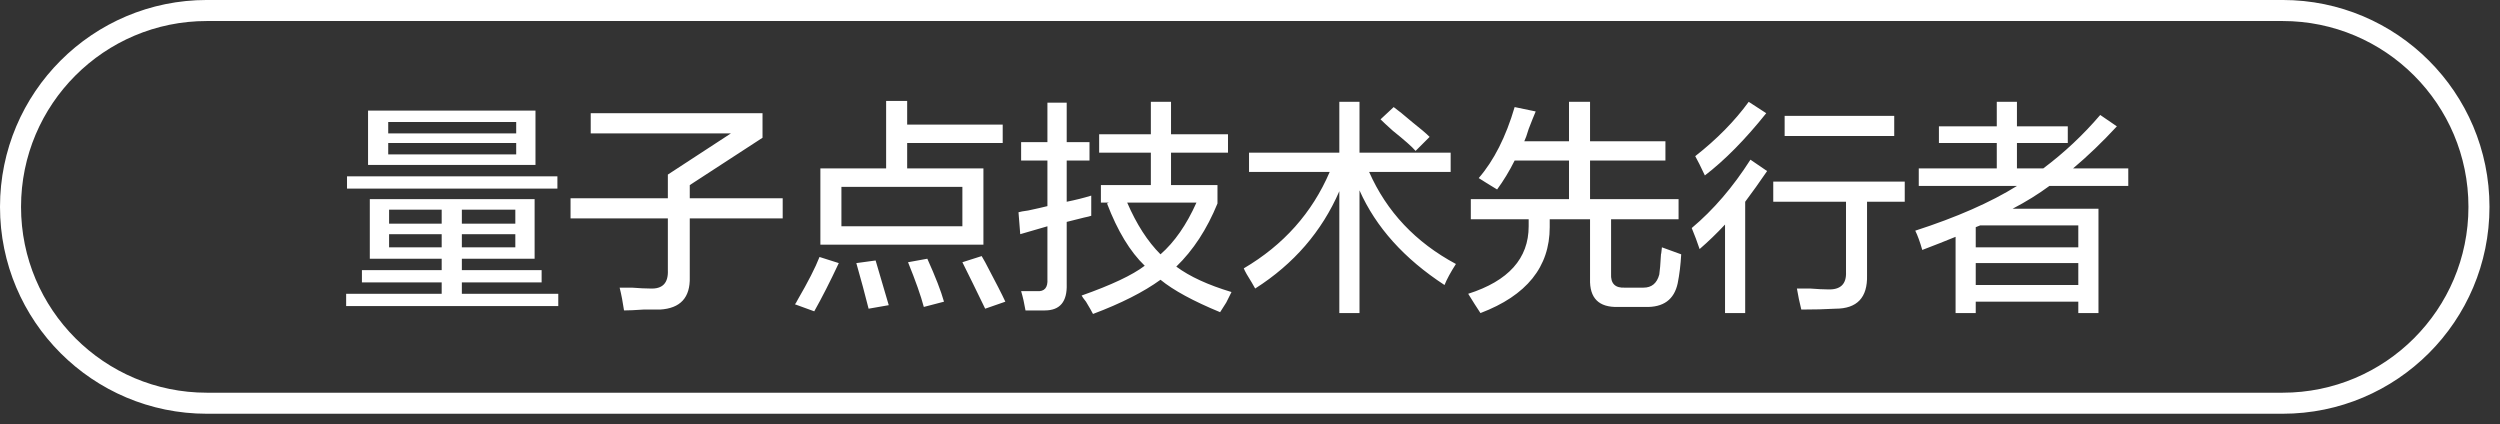 <svg 
 xmlns="http://www.w3.org/2000/svg"
 xmlns:xlink="http://www.w3.org/1999/xlink"
 width="178.25px" height="30.25px">
<rect width="100%" height="100%" fill="#333333" stroke="none"/>
<path fill-rule="evenodd"  fill="rgb(255, 255, 255)"
 d="M151.746,13.259 L146.121,13.259 C145.329,13.843 144.454,14.385 143.495,14.885 L149.621,14.885 L149.621,22.322 L148.183,22.322 L148.183,21.510 L140.870,21.510 L140.870,22.322 L139.433,22.322 L139.433,16.885 C138.724,17.176 137.933,17.489 137.058,17.822 C136.891,17.239 136.724,16.781 136.558,16.447 C139.516,15.489 141.933,14.427 143.808,13.259 L136.808,13.259 L136.808,12.009 L142.370,12.009 L142.370,10.197 L138.245,10.197 L138.245,9.009 L142.370,9.009 L142.370,7.260 L143.808,7.260 L143.808,9.009 L147.433,9.009 L147.433,10.197 L143.808,10.197 L143.808,12.009 L145.683,12.009 C147.183,10.885 148.537,9.614 149.746,8.197 L150.933,9.009 C149.891,10.134 148.849,11.134 147.808,12.009 L151.746,12.009 L151.746,13.259 ZM140.870,20.322 L148.183,20.322 L148.183,18.759 L140.870,18.759 L140.870,20.322 ZM140.870,16.197 L140.870,17.634 L148.183,17.634 L148.183,16.072 L141.183,16.072 L140.870,16.197 ZM133.120,19.634 C133.161,21.217 132.411,22.010 130.870,22.010 C130.161,22.050 129.349,22.072 128.433,22.072 C128.308,21.572 128.203,21.072 128.120,20.572 C128.328,20.572 128.641,20.572 129.058,20.572 C129.599,20.613 130.016,20.634 130.308,20.634 C131.224,20.676 131.661,20.259 131.620,19.385 L131.620,14.385 L126.433,14.385 L126.433,12.947 L135.808,12.947 L135.808,14.385 L133.120,14.385 L133.120,19.634 ZM127.245,8.260 L135.058,8.260 L135.058,9.697 L127.245,9.697 L127.245,8.260 ZM124.432,22.322 L122.995,22.322 L122.995,16.009 C122.411,16.634 121.807,17.218 121.182,17.759 C121.015,17.259 120.828,16.759 120.620,16.259 C122.161,14.968 123.557,13.343 124.807,11.385 L125.995,12.197 C125.453,12.989 124.932,13.718 124.432,14.385 L124.432,22.322 ZM120.870,11.134 C122.411,9.927 123.682,8.634 124.683,7.260 L125.933,8.072 C124.432,9.947 122.973,11.427 121.557,12.509 C121.265,11.885 121.036,11.427 120.870,11.134 ZM115.870,20.509 L117.182,20.509 C117.765,20.509 118.140,20.197 118.307,19.572 C118.348,19.322 118.390,18.822 118.432,18.072 C118.432,18.197 118.453,18.052 118.495,17.634 L119.870,18.134 C119.828,18.885 119.745,19.572 119.620,20.197 C119.370,21.363 118.598,21.925 117.307,21.885 L115.370,21.885 C113.995,21.925 113.328,21.259 113.370,19.885 L113.370,15.634 L110.495,15.634 L110.495,16.197 C110.495,19.031 108.848,21.072 105.557,22.322 C105.307,21.947 105.015,21.488 104.682,20.947 C107.557,20.031 108.994,18.426 108.994,16.134 L108.994,15.634 L104.869,15.634 L104.869,14.197 L111.870,14.197 L111.870,11.447 L107.994,11.447 C107.619,12.197 107.202,12.885 106.744,13.509 C106.327,13.259 105.890,12.989 105.432,12.697 C106.515,11.447 107.370,9.760 107.994,7.634 L109.495,7.947 C109.370,8.239 109.203,8.656 108.994,9.197 C108.870,9.614 108.765,9.906 108.682,10.072 L111.870,10.072 L111.870,7.260 L113.370,7.260 L113.370,10.072 L118.745,10.072 L118.745,11.447 L113.370,11.447 L113.370,14.197 L119.682,14.197 L119.682,15.634 L114.870,15.634 L114.870,19.509 C114.828,20.219 115.161,20.550 115.870,20.509 ZM102.994,20.322 C100.119,18.447 98.098,16.197 96.932,13.572 L96.932,22.322 L95.494,22.322 L95.494,13.634 C94.244,16.509 92.244,18.822 89.494,20.572 C89.452,20.488 89.369,20.343 89.244,20.134 C88.952,19.676 88.764,19.343 88.681,19.134 C91.515,17.468 93.557,15.176 94.807,12.260 L89.056,12.260 L89.056,10.885 L95.494,10.885 L95.494,7.260 L96.932,7.260 L96.932,10.885 L103.432,10.885 L103.432,12.260 L97.619,12.260 C98.869,15.094 100.932,17.281 103.807,18.822 C103.432,19.406 103.160,19.906 102.994,20.322 ZM99.307,9.322 C98.890,8.947 98.598,8.676 98.432,8.509 L99.369,7.634 C99.660,7.843 100.098,8.197 100.682,8.697 C101.265,9.156 101.682,9.509 101.932,9.760 L100.932,10.760 C100.682,10.468 100.140,9.989 99.307,9.322 ZM87.431,21.572 C87.222,21.905 87.077,22.134 86.994,22.259 C85.077,21.467 83.660,20.697 82.744,19.947 C81.535,20.822 79.931,21.634 77.931,22.385 C77.847,22.217 77.681,21.925 77.431,21.510 C77.264,21.300 77.160,21.155 77.119,21.072 C79.244,20.322 80.744,19.614 81.619,18.947 C80.577,17.947 79.681,16.468 78.931,14.509 L79.056,14.447 L78.494,14.447 L78.494,13.197 L82.056,13.197 L82.056,10.885 L78.369,10.885 L78.369,9.572 L82.056,9.572 L82.056,7.260 L83.494,7.260 L83.494,9.572 L87.556,9.572 L87.556,10.885 L83.494,10.885 L83.494,13.197 L86.806,13.197 L86.806,14.509 C86.056,16.343 85.077,17.843 83.869,19.009 C84.827,19.719 86.139,20.322 87.806,20.822 C87.722,20.988 87.597,21.238 87.431,21.572 ZM85.306,14.447 L80.369,14.447 C81.035,15.989 81.827,17.218 82.744,18.134 C83.744,17.259 84.597,16.031 85.306,14.447 ZM76.056,15.822 L76.056,20.259 C76.097,21.510 75.577,22.134 74.494,22.134 C73.994,22.134 73.535,22.134 73.119,22.134 C73.035,21.634 72.931,21.176 72.806,20.759 C73.056,20.759 73.431,20.759 73.931,20.759 C74.472,20.800 74.722,20.509 74.681,19.885 L74.681,16.134 L72.743,16.697 L72.619,15.134 C72.743,15.094 72.972,15.052 73.306,15.009 C73.889,14.885 74.347,14.781 74.681,14.697 L74.681,11.447 L72.806,11.447 L72.806,10.134 L74.681,10.134 L74.681,7.322 L76.056,7.322 L76.056,10.134 L77.681,10.134 L77.681,11.447 L76.056,11.447 L76.056,14.385 C76.681,14.259 77.264,14.114 77.806,13.947 C77.806,14.447 77.806,14.927 77.806,15.385 C77.681,15.427 77.514,15.468 77.306,15.509 C77.139,15.552 76.722,15.656 76.056,15.822 ZM68.618,18.697 L69.993,18.259 C70.034,18.343 70.118,18.489 70.243,18.697 C70.993,20.114 71.472,21.050 71.681,21.510 L70.243,22.010 C69.618,20.717 69.076,19.614 68.618,18.697 ZM64.681,12.009 L70.118,12.009 L70.118,17.447 L58.493,17.447 L58.493,12.009 L63.181,12.009 L63.181,7.197 L64.681,7.197 L64.681,8.884 L71.493,8.884 L71.493,10.197 L64.681,10.197 L64.681,12.009 ZM59.993,13.322 L59.993,16.134 L68.618,16.134 L68.618,13.322 L59.993,13.322 ZM58.056,22.197 L56.681,21.697 C56.722,21.655 56.784,21.550 56.868,21.385 C57.618,20.093 58.139,19.072 58.431,18.322 L59.806,18.759 C59.181,20.093 58.597,21.238 58.056,22.197 ZM49.180,19.759 C49.221,21.217 48.513,21.988 47.055,22.072 C46.805,22.072 46.409,22.072 45.868,22.072 C45.284,22.113 44.826,22.134 44.493,22.134 C44.409,21.550 44.305,21.009 44.180,20.509 C44.346,20.509 44.638,20.509 45.055,20.509 C45.596,20.550 46.034,20.572 46.368,20.572 C47.243,20.613 47.659,20.176 47.618,19.259 L47.618,15.572 L40.680,15.572 L40.680,14.134 L47.618,14.134 L47.618,12.447 L52.118,9.509 L42.118,9.509 L42.118,8.072 L54.368,8.072 L54.368,9.822 L49.180,13.197 L49.180,14.134 L55.806,14.134 L55.806,15.572 L49.180,15.572 L49.180,19.759 ZM24.680,20.947 L31.492,20.947 L31.492,20.134 L25.805,20.134 L25.805,19.259 L31.492,19.259 L31.492,18.447 L26.367,18.447 L26.367,14.197 L38.118,14.197 L38.118,18.447 L32.930,18.447 L32.930,19.259 L38.618,19.259 L38.618,20.134 L32.930,20.134 L32.930,20.947 L39.805,20.947 L39.805,21.822 L24.680,21.822 L24.680,20.947 ZM31.492,14.947 L27.742,14.947 L27.742,15.947 L31.492,15.947 L31.492,14.947 ZM31.492,16.697 L27.742,16.697 L27.742,17.634 L31.492,17.634 L31.492,16.697 ZM32.930,17.634 L36.743,17.634 L36.743,16.697 L32.930,16.697 L32.930,17.634 ZM32.930,15.947 L36.743,15.947 L36.743,14.947 L32.930,14.947 L32.930,15.947 ZM24.742,12.572 L39.743,12.572 L39.743,13.447 L24.742,13.447 L24.742,12.572 ZM26.242,7.884 L38.180,7.884 L38.180,11.760 L26.242,11.760 L26.242,7.884 ZM27.680,11.009 L36.805,11.009 L36.805,10.197 L27.680,10.197 L27.680,11.009 ZM27.680,9.509 L36.805,9.509 L36.805,8.697 L27.680,8.697 L27.680,9.509 ZM63.368,21.759 L61.931,22.010 C61.681,21.009 61.389,19.926 61.056,18.759 L62.431,18.572 C62.847,19.989 63.159,21.050 63.368,21.759 ZM67.306,21.510 L65.868,21.885 C65.659,21.092 65.284,20.031 64.743,18.697 L66.118,18.447 C66.701,19.739 67.097,20.759 67.306,21.510 Z"/>
<path fill-rule="evenodd"  stroke="rgb(255, 255, 255)" stroke-width="1.5px" stroke-linecap="butt" stroke-linejoin="miter" fill="none"
 d="M14.750,0.749 L162.750,0.749 C170.482,0.749 176.750,7.018 176.750,14.750 C176.750,22.482 170.482,28.750 162.750,28.750 L14.750,28.750 C7.018,28.750 0.750,22.482 0.750,14.750 C0.750,7.018 7.018,0.749 14.750,0.749 Z"/>
</svg>
